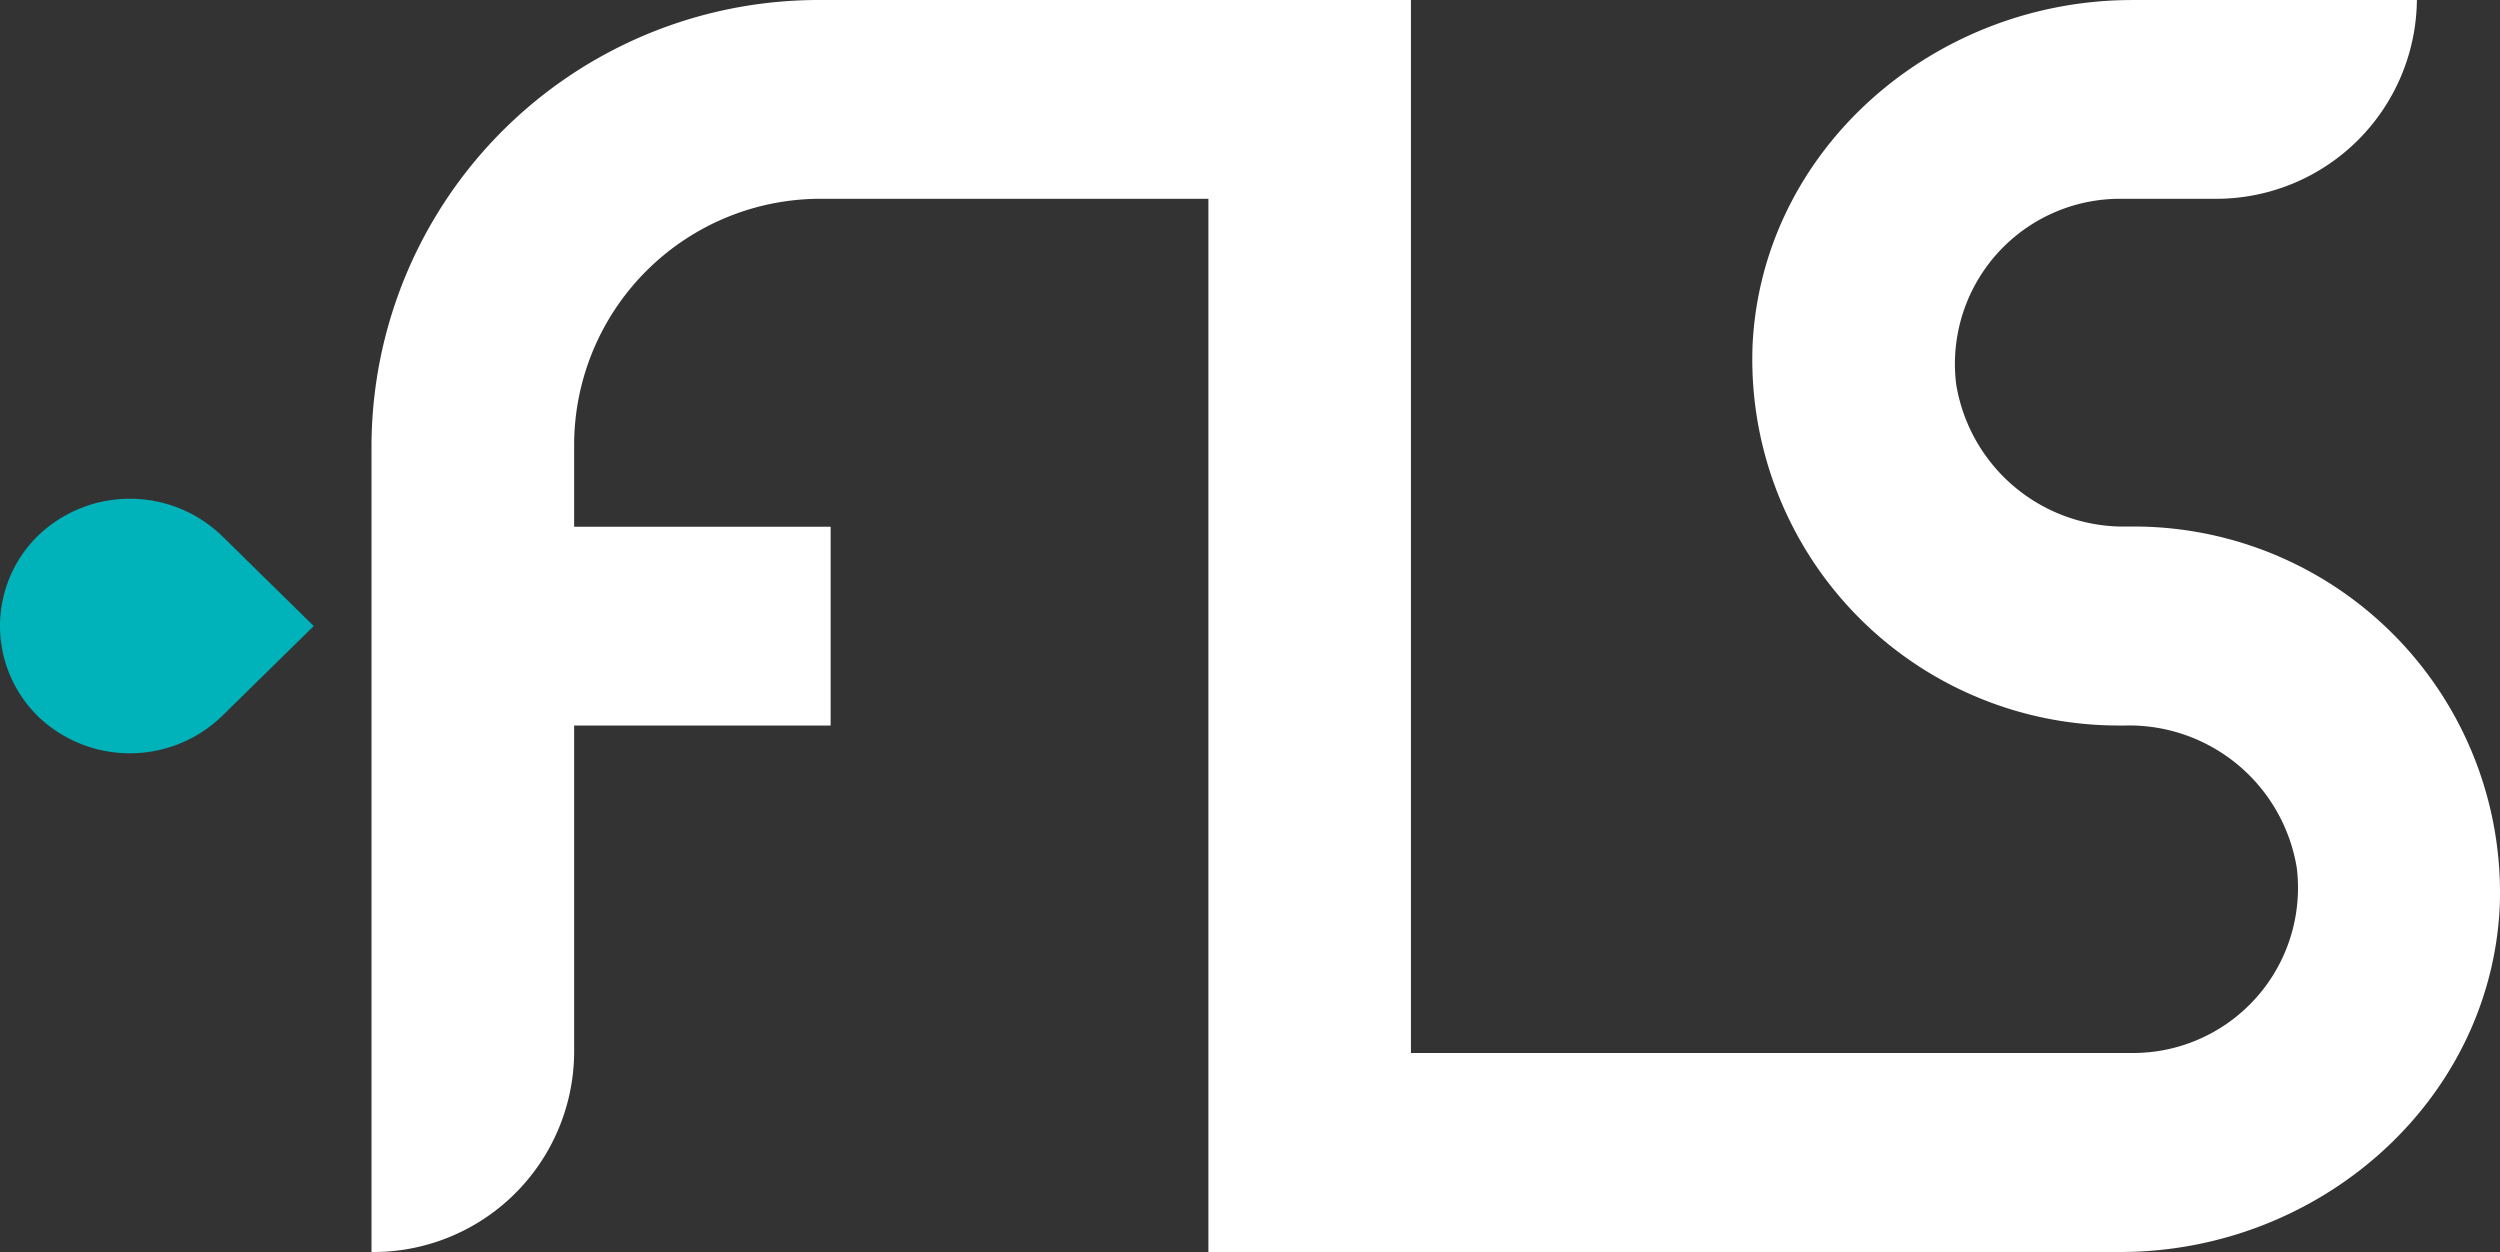 <svg xmlns="http://www.w3.org/2000/svg" width="84.8" height="42.469" viewBox="0 0 84.8 42.469">
  <rect x="0" y="0" width="84.8" height="42.469" fill="#333333" stroke="none"/>
  <g id="FLS_logo_invers" transform="translate(-0.004 0.001)">
    <path id="Path_134" data-name="Path 134" d="M76.52,17.859h-.135a5.753,5.753,0,0,1-5.806-4.824,5.6,5.6,0,0,1,5.6-6.293h3.154A6.81,6.81,0,0,0,86.206,0H76.55C69.808,0,64,5.071,63.673,11.686a12.42,12.42,0,0,0,12.51,12.922h.135a5.761,5.761,0,0,1,5.813,4.824,5.6,5.6,0,0,1-5.6,6.285H52.084V0H32.127a15.162,15.162,0,0,0-15.3,15.027v27.44A6.81,6.81,0,0,0,23.7,35.725V24.608h8.7V17.866H23.7V15.027a8.36,8.36,0,0,1,8.428-8.285H45.214V42.467H76.138c6.742,0,12.54-5.072,12.877-11.686a12.42,12.42,0,0,0-12.51-12.922" transform="translate(-4.221 0)" fill="#fff"/>
    <path id="Path_135" data-name="Path 135" d="M1.289,29.959h0a4.5,4.5,0,0,0,6.24,0L10.646,26.9,7.53,23.838a4.5,4.5,0,0,0-6.24,0,4.285,4.285,0,0,0,0,6.12" transform="translate(0 -5.665)" fill="#00b2ba"/>
  </g>
</svg>
